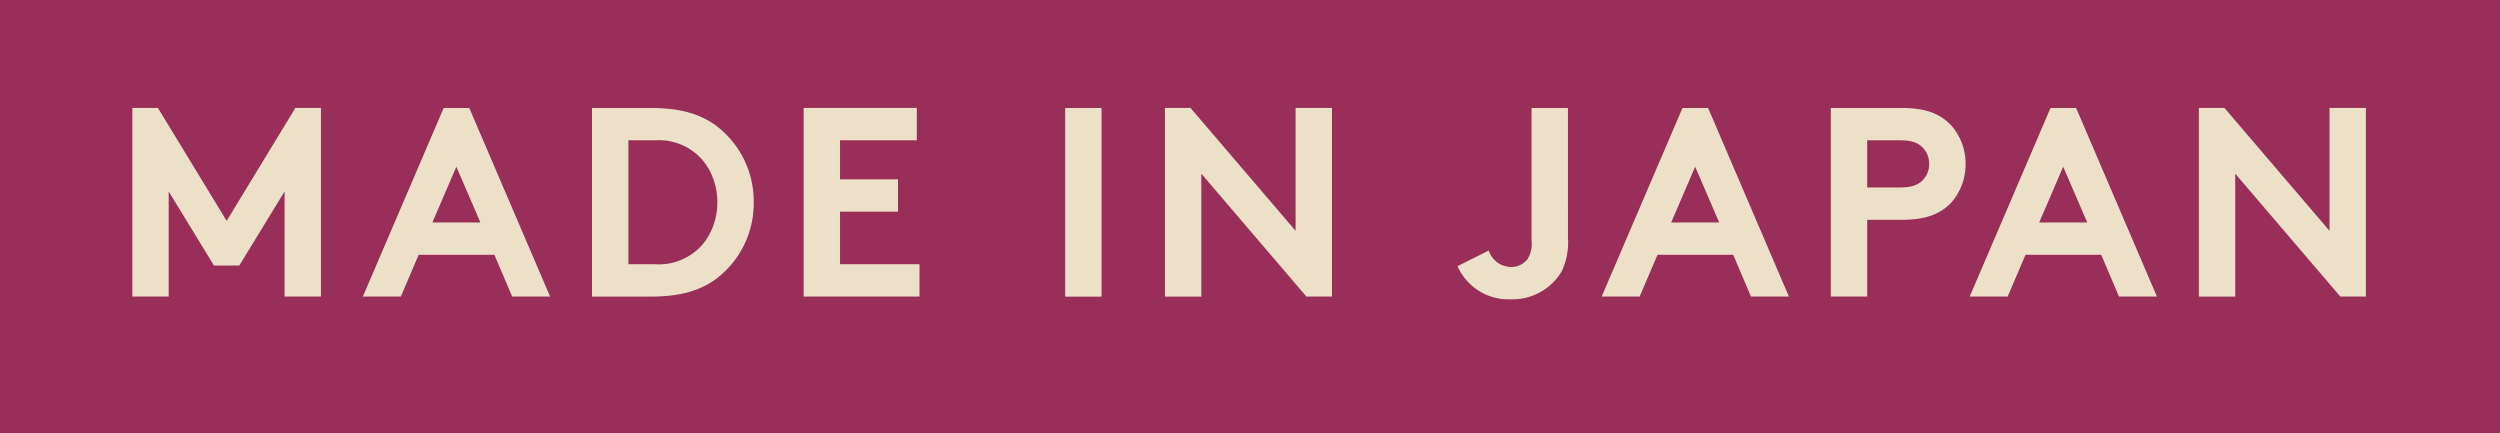 <svg id="グループ_109" data-name="グループ 109" xmlns="http://www.w3.org/2000/svg" xmlns:xlink="http://www.w3.org/1999/xlink" width="371.174" height="64.346" viewBox="0 0 371.174 64.346">
  <defs>
    <clipPath id="clip-path">
      <rect id="長方形_34" data-name="長方形 34" width="371.174" height="64.346" fill="none"/>
    </clipPath>
  </defs>
  <rect id="長方形_32" data-name="長方形 32" width="371.174" height="64.346" transform="translate(0 0)" fill="#992e59"/>
  <path id="パス_287" data-name="パス 287" d="M17.932,19.966,28.129,3.2h3.8v28h-5.4v-15.6l-6.725,11H16.051l-6.725-11v15.6h-5.4V3.2h3.8Z" transform="translate(15.722 12.828)" fill="#ece0c8"/>
  <path id="パス_288" data-name="パス 288" d="M10.767,31.2l12-28h3.8l12,28H32.933l-2.637-6.2H19.053l-2.647,6.2Zm10.322-11h7.125l-3.563-8.276Z" transform="translate(43.106 12.83)" fill="#ece0c8"/>
  <g id="グループ_43" data-name="グループ 43" transform="translate(0 0)">
    <g id="グループ_42" data-name="グループ 42" clip-path="url(#clip-path)">
      <path id="パス_289" data-name="パス 289" d="M26.372,3.205c4.443,0,7.365.956,9.642,2.637A14.069,14.069,0,0,1,41.578,17.2a14.055,14.055,0,0,1-5.564,11.363c-2.277,1.676-5.2,2.642-9.642,2.642H17.566v-28Zm7.766,7.921A8.562,8.562,0,0,0,26.973,8h-4v18.4h4a8.573,8.573,0,0,0,7.165-3.117A9.779,9.779,0,0,0,36.174,17.2a9.743,9.743,0,0,0-2.036-6.079" transform="translate(70.326 12.83)" fill="#ece0c8"/>
      <path id="パス_290" data-name="パス 290" d="M29.246,8v5.8h8.606v4.8H29.246v7.8h11.8v4.8h-17.2V3.2h16.8V8Z" transform="translate(95.474 12.829)" fill="#ece0c8"/>
      <rect id="長方形_33" data-name="長方形 33" width="5.399" height="28.005" transform="translate(158.147 16.036)" fill="#ece0c8"/>
      <path id="パス_291" data-name="パス 291" d="M34.567,3.2h3.8l15.6,18.243V3.2h5.4v28h-3.8l-15.6-18.243V31.21h-5.4Z" transform="translate(138.391 12.829)" fill="#ece0c8"/>
      <path id="パス_292" data-name="パス 292" d="M59.65,22.409a10.383,10.383,0,0,1-.881,4.959,8.514,8.514,0,0,1-7.64,4.243,8.284,8.284,0,0,1-7.881-4.924l4.638-2.317a3.524,3.524,0,0,0,3.282,2.437,3.008,3.008,0,0,0,2.437-1.121,4.022,4.022,0,0,0,.64-2.677V3.205h5.4Z" transform="translate(173.146 12.83)" fill="#ece0c8"/>
      <path id="パス_293" data-name="パス 293" d="M47.526,31.2l12-28h3.8l12,28H69.692l-2.637-6.2H55.812l-2.647,6.2Zm10.322-11h7.125l-3.563-8.276Z" transform="translate(190.273 12.83)" fill="#ece0c8"/>
      <path id="パス_294" data-name="パス 294" d="M59.725,19.807V31.2h-5.4v-28H64.848c3.6,0,5.719.876,7.28,2.522a8.392,8.392,0,0,1,2.2,5.8,8.419,8.419,0,0,1-2.2,5.8c-1.521,1.6-3.678,2.482-7.28,2.482ZM64.608,15c1.841,0,2.762-.44,3.4-1.121a3.355,3.355,0,0,0,.916-2.357,3.438,3.438,0,0,0-.916-2.4C67.37,8.439,66.45,8,64.608,8H59.725v7Z" transform="translate(217.497 12.83)" fill="#ece0c8"/>
      <path id="パス_295" data-name="パス 295" d="M58.446,31.2l12-28h3.8l12,28H80.612l-2.637-6.2H66.732l-2.647,6.2Zm10.322-11h7.125l-3.563-8.276Z" transform="translate(233.992 12.83)" fill="#ece0c8"/>
      <path id="パス_296" data-name="パス 296" d="M65.247,3.2h3.8l15.6,18.243V3.2h5.4v28h-3.8l-15.6-18.243V31.21h-5.4Z" transform="translate(261.218 12.829)" fill="#ece0c8"/>
    </g>
  </g>
</svg>

